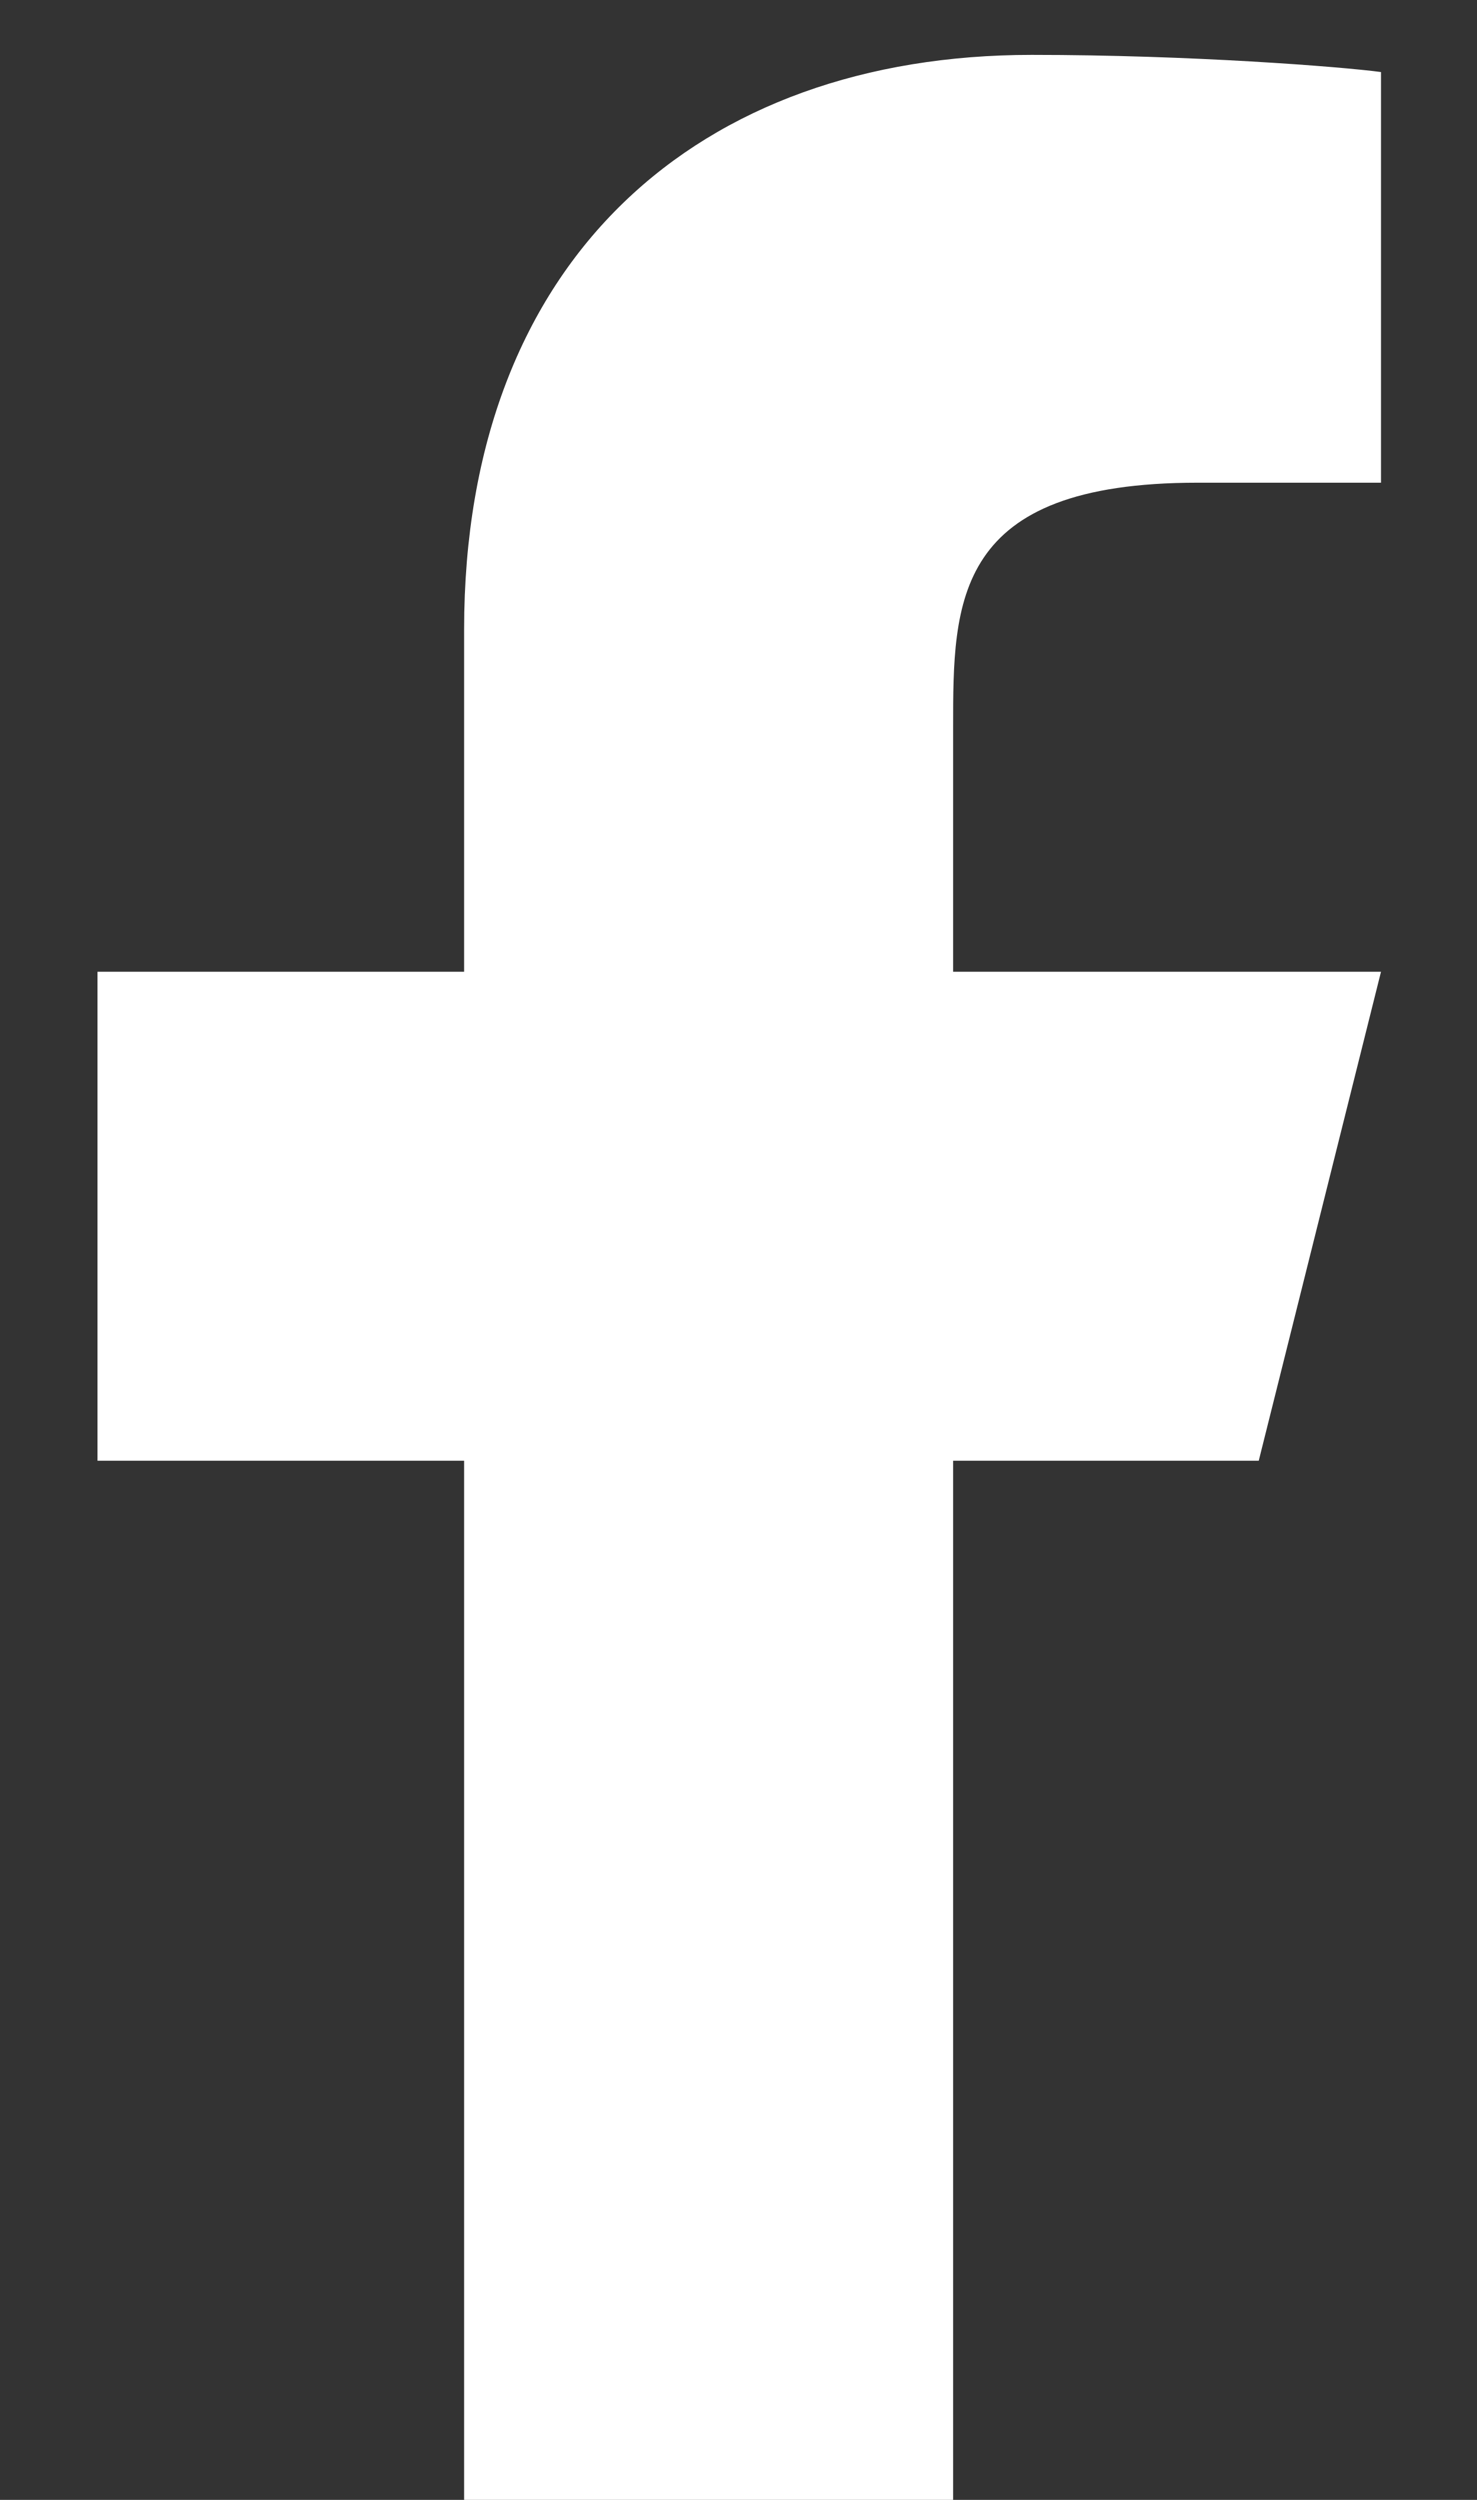 <svg width="13" height="22" viewBox="0 0 13 22" fill="none" xmlns="http://www.w3.org/2000/svg">
<rect x="0" y="0" width="13" height="22" fill="#333333" stroke="none"/>
<path d="M8.389 12.855L11.079 12.855L12.155 8.552L8.389 8.552L8.389 6.4C8.389 5.292 8.389 4.248 10.541 4.248L12.155 4.248L12.155 0.634C11.804 0.587 10.479 0.483 9.081 0.483C6.16 0.483 4.085 2.266 4.085 5.539L4.085 8.552L0.858 8.552L0.858 12.855L4.085 12.855L4.085 22L8.389 22L8.389 12.855Z" fill="white"/>
</svg>
